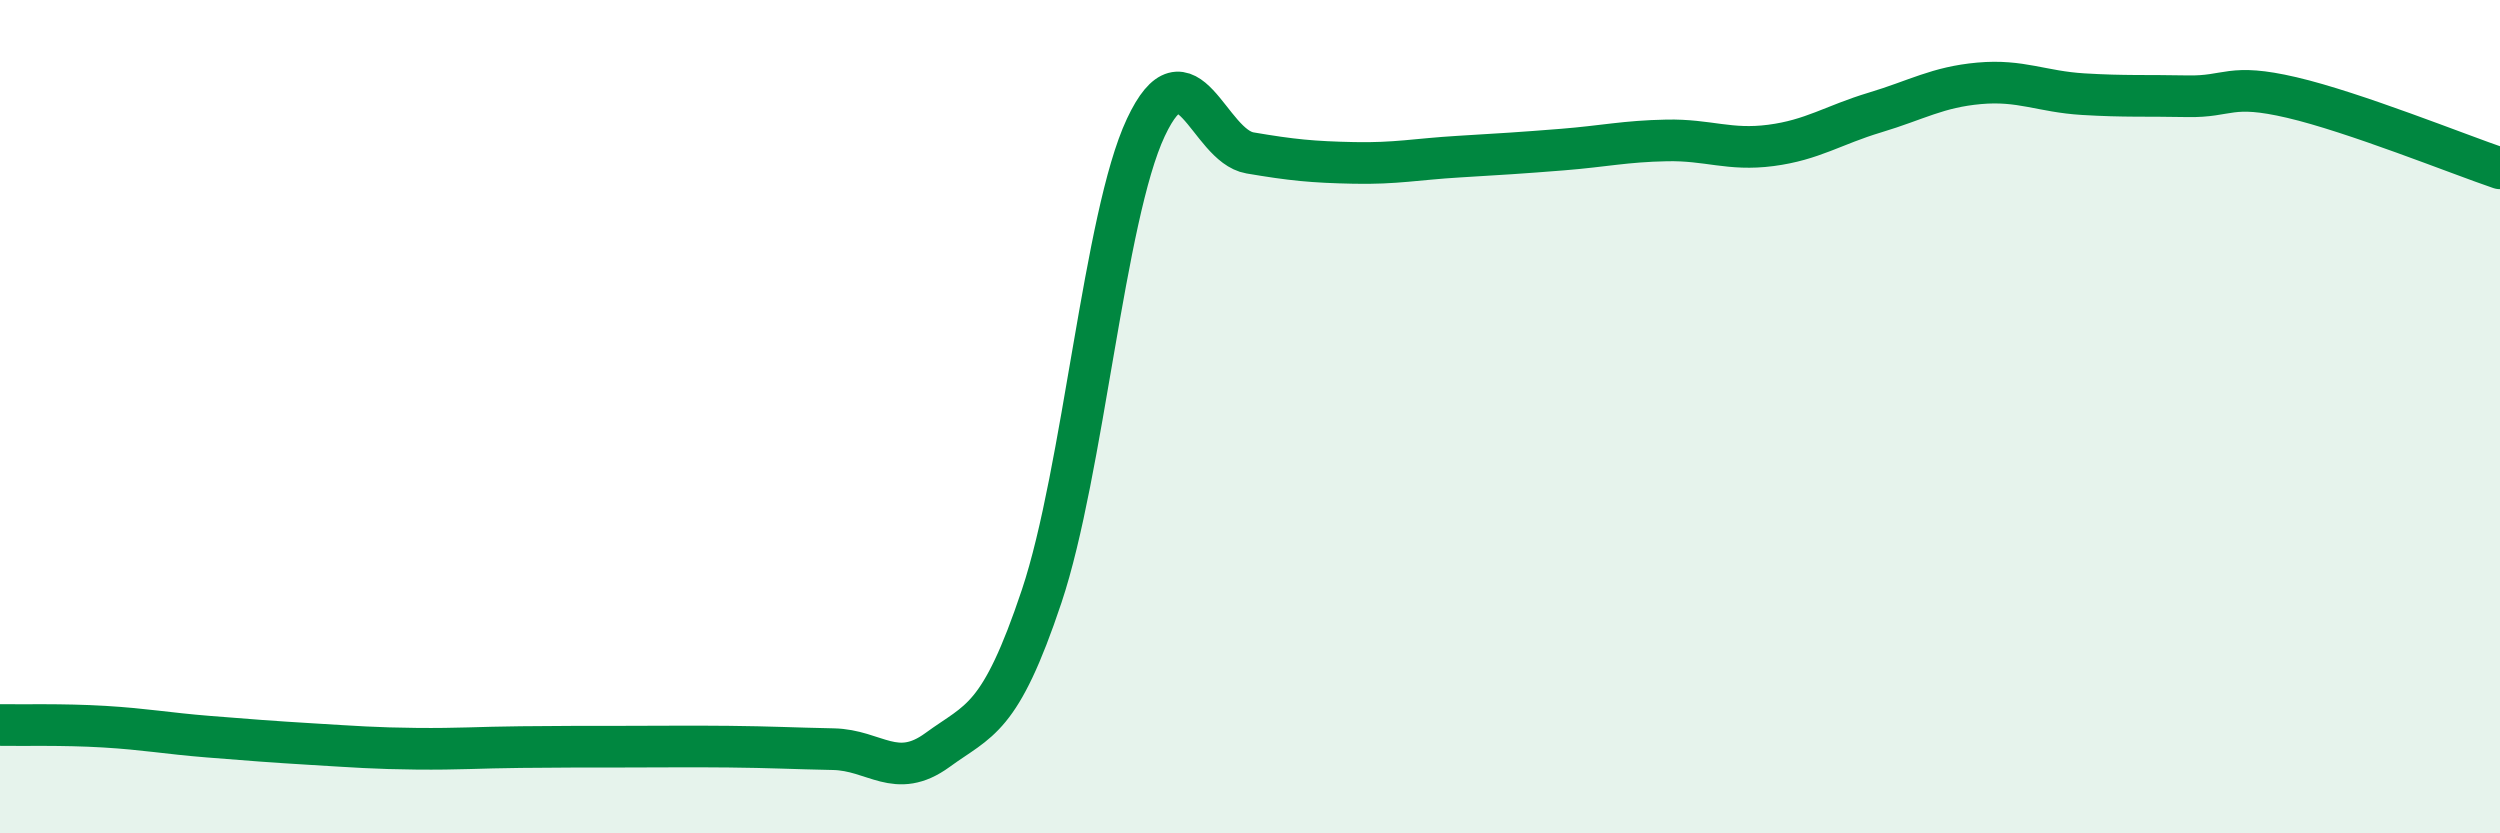 
    <svg width="60" height="20" viewBox="0 0 60 20" xmlns="http://www.w3.org/2000/svg">
      <path
        d="M 0,17.4 C 0.5,17.41 1.5,17.38 2.5,17.44 C 3.5,17.5 4,17.6 5,17.68 C 6,17.76 6.5,17.8 7.5,17.86 C 8.5,17.92 9,17.96 10,17.97 C 11,17.98 11.5,17.94 12.5,17.93 C 13.5,17.92 14,17.92 15,17.92 C 16,17.92 16.5,17.91 17.5,17.92 C 18.5,17.93 19,17.96 20,17.98 C 21,18 21.5,18.73 22.5,18 C 23.5,17.27 24,17.3 25,14.31 C 26,11.32 26.5,5.19 27.5,3.06 C 28.5,0.93 29,3.5 30,3.67 C 31,3.84 31.5,3.89 32.5,3.91 C 33.5,3.93 34,3.82 35,3.76 C 36,3.7 36.5,3.67 37.5,3.59 C 38.5,3.51 39,3.39 40,3.37 C 41,3.35 41.5,3.62 42.5,3.49 C 43.5,3.36 44,3 45,2.7 C 46,2.4 46.5,2.09 47.5,2 C 48.5,1.91 49,2.2 50,2.26 C 51,2.32 51.5,2.29 52.5,2.31 C 53.5,2.33 53.5,1.99 55,2.34 C 56.5,2.69 59,3.7 60,4.04L60 20L0 20Z"
        fill="#008740"
        opacity="0.1"
        stroke-linecap="round"
        stroke-linejoin="round"
      />
      <path
        d="M 0,17.4 C 0.5,17.41 1.5,17.38 2.5,17.44 C 3.5,17.5 4,17.6 5,17.68 C 6,17.76 6.5,17.8 7.5,17.86 C 8.5,17.92 9,17.96 10,17.97 C 11,17.98 11.5,17.94 12.5,17.93 C 13.5,17.92 14,17.92 15,17.92 C 16,17.92 16.5,17.91 17.5,17.92 C 18.5,17.93 19,17.96 20,17.98 C 21,18 21.5,18.73 22.5,18 C 23.5,17.27 24,17.3 25,14.31 C 26,11.32 26.5,5.19 27.5,3.06 C 28.5,0.93 29,3.5 30,3.67 C 31,3.84 31.5,3.89 32.5,3.91 C 33.5,3.93 34,3.82 35,3.76 C 36,3.7 36.5,3.67 37.5,3.59 C 38.5,3.51 39,3.39 40,3.37 C 41,3.35 41.5,3.62 42.5,3.49 C 43.5,3.36 44,3 45,2.7 C 46,2.4 46.5,2.09 47.5,2 C 48.5,1.91 49,2.2 50,2.26 C 51,2.32 51.5,2.29 52.5,2.31 C 53.5,2.33 53.5,1.99 55,2.34 C 56.5,2.69 59,3.7 60,4.04"
        stroke="#008740"
        stroke-width="1"
        fill="none"
        stroke-linecap="round"
        stroke-linejoin="round"
      />
    </svg>
  